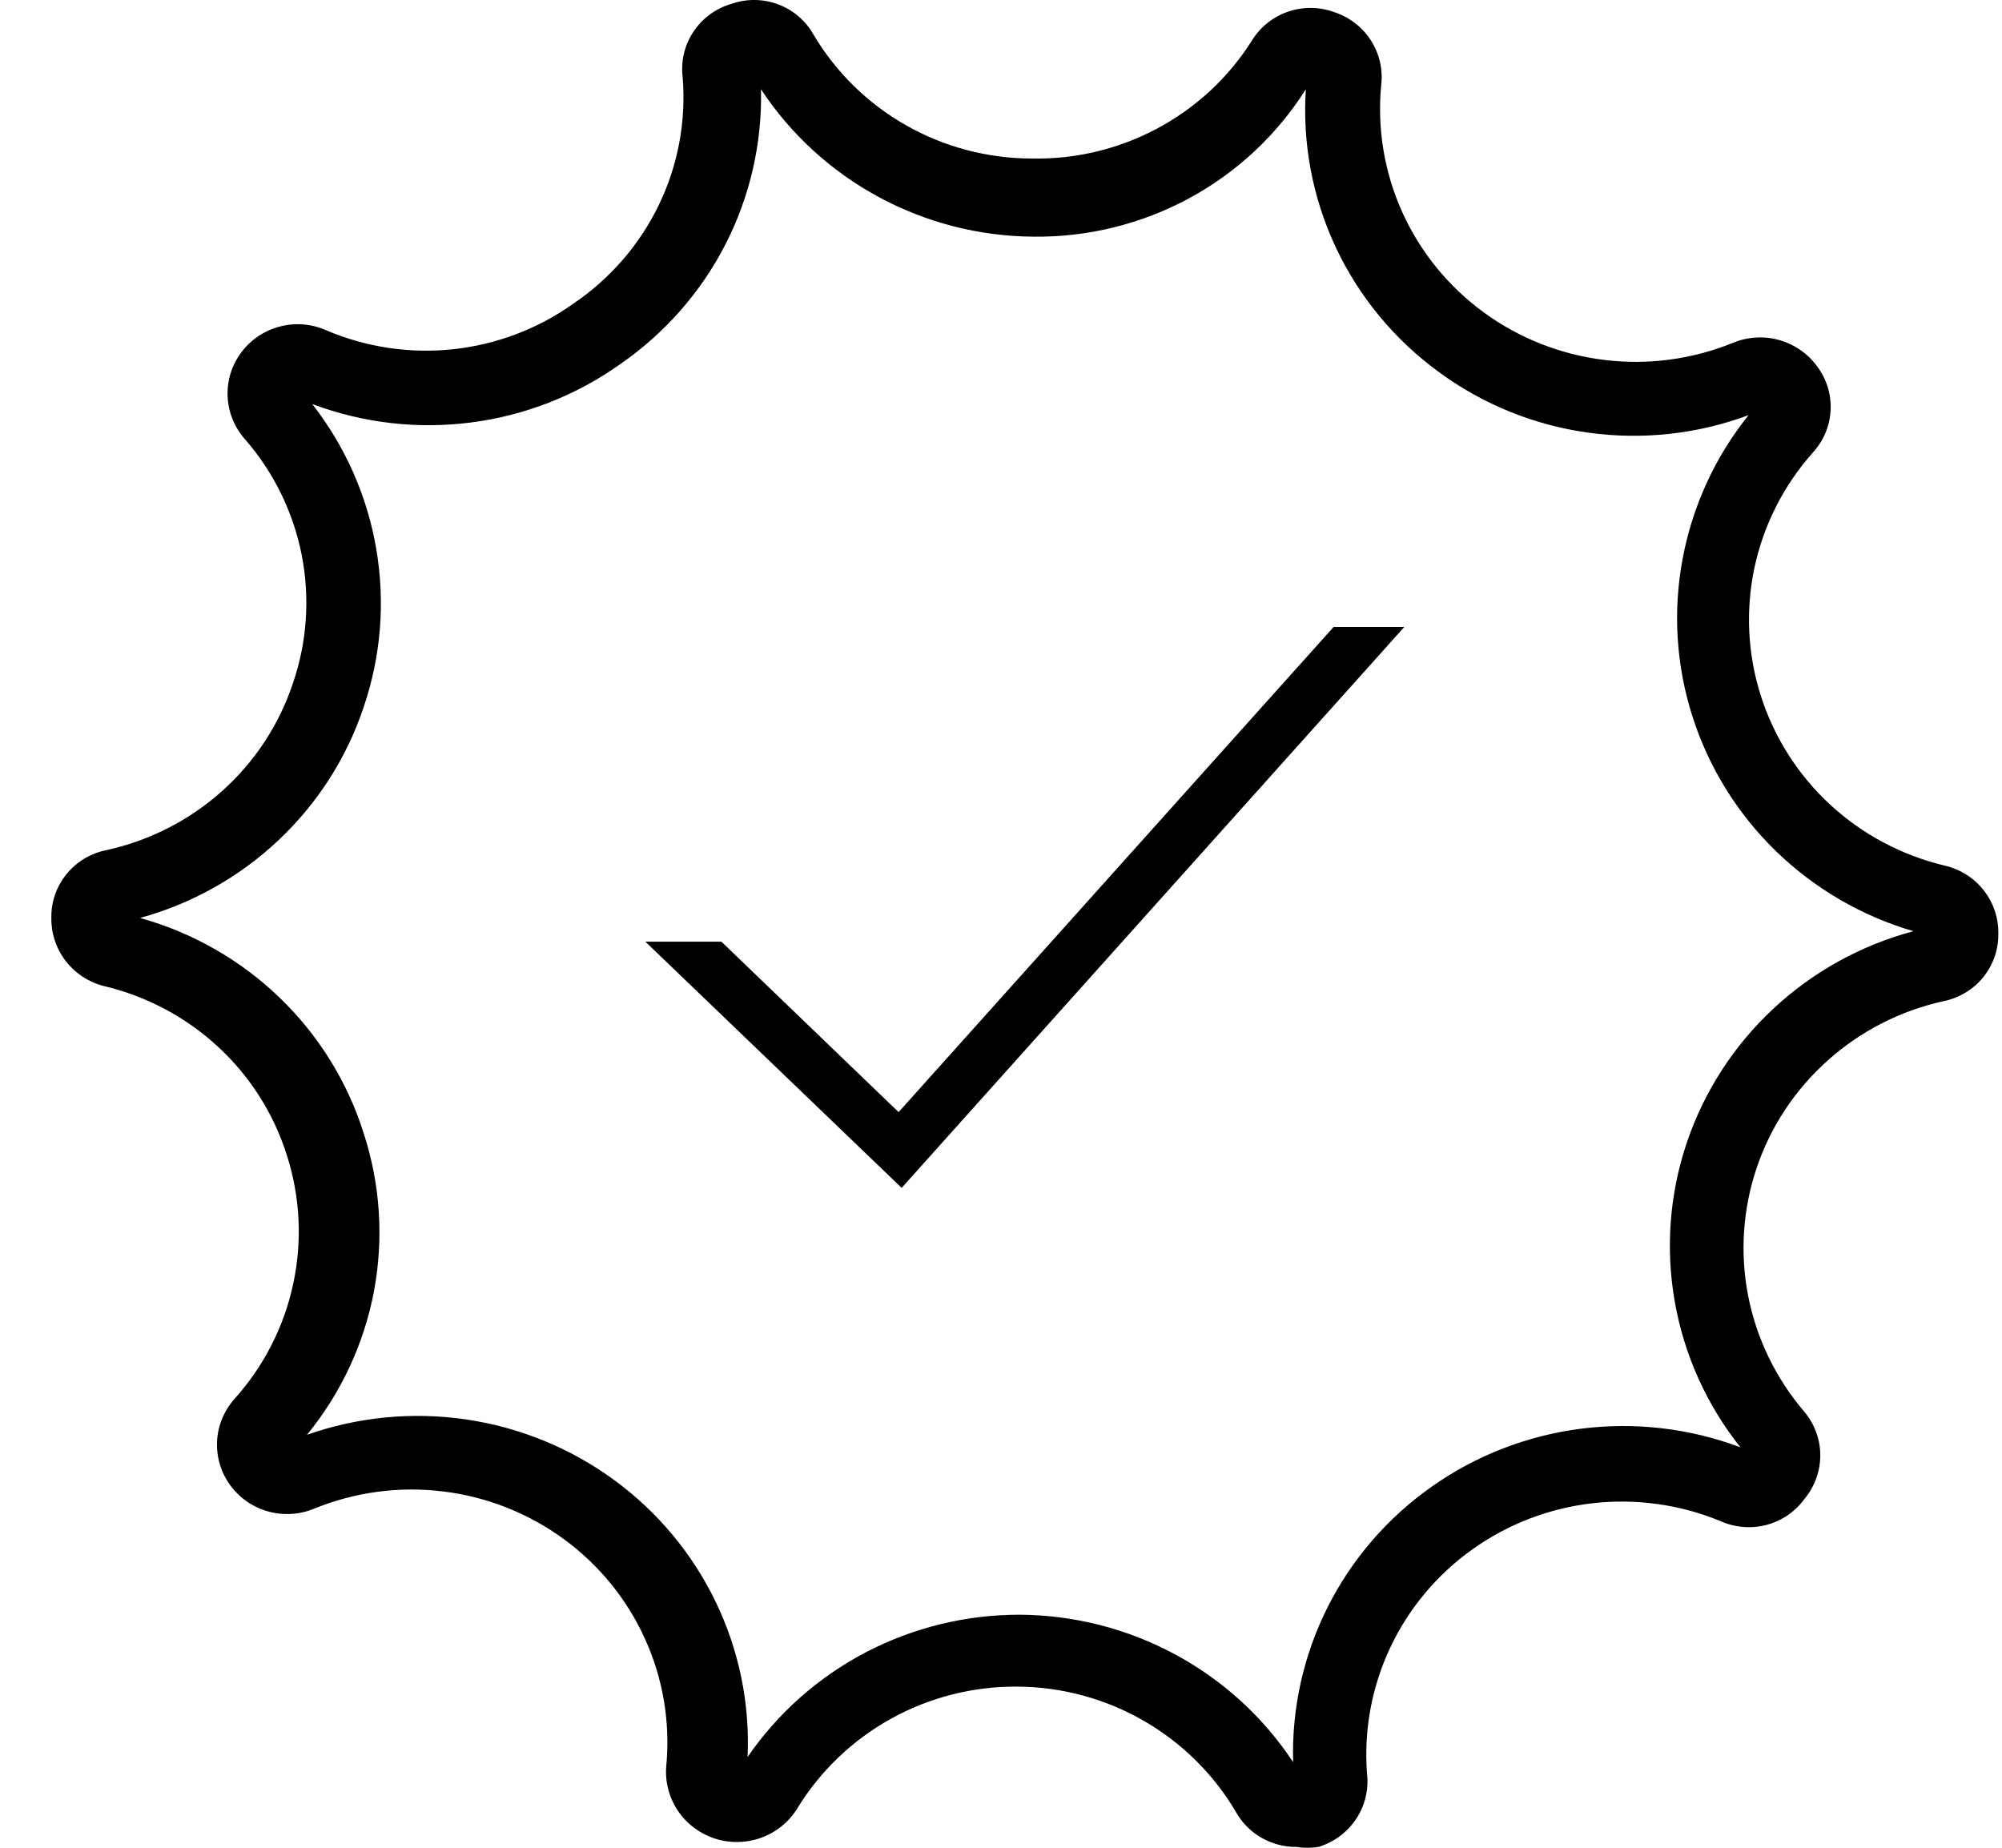 <svg width="26" height="24" viewBox="0 0 26 24" fill="none" xmlns="http://www.w3.org/2000/svg">
<g clip-path="url(#clip0_3622_7394)">
<path d="M11.71 15.429L8.381 12.231H9.369L11.67 14.445L17.32 8.143H18.238L11.71 15.429Z" fill="black"/>
<path d="M16.833 23.989C16.676 23.99 16.522 23.949 16.386 23.872C16.25 23.795 16.137 23.683 16.059 23.549C15.771 23.054 15.357 22.642 14.859 22.354C14.36 22.065 13.794 21.911 13.217 21.907C12.64 21.902 12.071 22.046 11.568 22.326C11.064 22.606 10.644 23.011 10.347 23.501C10.237 23.673 10.072 23.805 9.877 23.873C9.683 23.941 9.471 23.943 9.276 23.878C9.08 23.812 8.912 23.684 8.8 23.513C8.687 23.343 8.635 23.139 8.653 22.936C8.706 22.373 8.612 21.806 8.378 21.29C8.145 20.774 7.781 20.326 7.321 19.99C6.862 19.654 6.322 19.441 5.755 19.372C5.188 19.302 4.613 19.379 4.084 19.594C3.894 19.674 3.682 19.687 3.483 19.632C3.284 19.577 3.11 19.456 2.989 19.29C2.868 19.124 2.809 18.922 2.819 18.718C2.83 18.514 2.911 18.32 3.048 18.167C3.428 17.743 3.69 17.229 3.808 16.675C3.927 16.121 3.899 15.546 3.726 15.007C3.556 14.465 3.246 13.977 2.826 13.591C2.407 13.205 1.893 12.934 1.335 12.804C1.139 12.751 0.967 12.634 0.846 12.473C0.725 12.311 0.662 12.114 0.667 11.913C0.665 11.708 0.736 11.509 0.867 11.35C0.997 11.191 1.18 11.082 1.383 11.042C1.942 10.919 2.458 10.656 2.883 10.276C3.307 9.897 3.624 9.415 3.803 8.878C3.988 8.342 4.027 7.767 3.919 7.212C3.81 6.656 3.557 6.137 3.184 5.708C3.046 5.554 2.966 5.357 2.956 5.152C2.947 4.946 3.009 4.743 3.133 4.578C3.256 4.412 3.433 4.293 3.635 4.241C3.836 4.188 4.049 4.206 4.239 4.291C4.758 4.512 5.326 4.596 5.887 4.536C6.449 4.475 6.985 4.272 7.443 3.946C7.921 3.623 8.305 3.182 8.555 2.665C8.805 2.149 8.912 1.577 8.866 1.006C8.84 0.797 8.889 0.586 9.007 0.41C9.124 0.234 9.301 0.106 9.505 0.048C9.7 -0.019 9.912 -0.016 10.105 0.056C10.297 0.128 10.459 0.264 10.56 0.441C10.849 0.932 11.263 1.34 11.761 1.624C12.258 1.908 12.822 2.058 13.397 2.059C13.965 2.071 14.527 1.937 15.027 1.67C15.528 1.403 15.95 1.013 16.252 0.537C16.357 0.361 16.521 0.226 16.715 0.156C16.91 0.086 17.122 0.085 17.317 0.154C17.517 0.217 17.689 0.347 17.802 0.522C17.915 0.697 17.963 0.905 17.937 1.111C17.884 1.674 17.979 2.241 18.212 2.757C18.445 3.273 18.809 3.721 19.269 4.057C19.728 4.393 20.268 4.606 20.835 4.675C21.402 4.745 21.977 4.668 22.506 4.453C22.696 4.374 22.908 4.361 23.107 4.417C23.306 4.473 23.48 4.594 23.6 4.76C23.723 4.924 23.785 5.126 23.774 5.33C23.764 5.535 23.681 5.729 23.542 5.88C23.164 6.305 22.904 6.819 22.785 7.373C22.668 7.926 22.696 8.501 22.869 9.04C23.041 9.579 23.351 10.066 23.769 10.452C24.187 10.838 24.699 11.11 25.255 11.243C25.457 11.289 25.637 11.403 25.764 11.566C25.891 11.728 25.957 11.928 25.952 12.134C25.954 12.339 25.883 12.538 25.753 12.697C25.622 12.856 25.439 12.965 25.236 13.005C24.678 13.129 24.162 13.393 23.738 13.773C23.313 14.152 22.995 14.633 22.814 15.169C22.633 15.706 22.595 16.28 22.704 16.835C22.813 17.39 23.065 17.908 23.435 18.339C23.567 18.498 23.64 18.698 23.64 18.904C23.64 19.11 23.567 19.31 23.435 19.469C23.315 19.635 23.14 19.754 22.94 19.807C22.741 19.859 22.529 19.841 22.341 19.756C21.818 19.541 21.247 19.461 20.683 19.525C20.119 19.59 19.581 19.796 19.121 20.125C18.661 20.453 18.294 20.893 18.054 21.402C17.815 21.911 17.711 22.472 17.753 23.032C17.778 23.239 17.729 23.448 17.614 23.623C17.499 23.798 17.325 23.928 17.124 23.989C17.027 24.004 16.93 24.004 16.833 23.989ZM13.252 20.973C13.956 20.979 14.648 21.157 15.266 21.491C15.884 21.825 16.409 22.305 16.794 22.888C16.774 22.191 16.928 21.5 17.242 20.875C17.556 20.251 18.02 19.713 18.595 19.309C19.169 18.904 19.835 18.646 20.534 18.557C21.233 18.468 21.944 18.551 22.603 18.799C22.165 18.249 21.873 17.601 21.751 16.911C21.629 16.222 21.681 15.514 21.904 14.85C22.126 14.186 22.512 13.586 23.026 13.106C23.54 12.625 24.166 12.278 24.849 12.095C24.176 11.898 23.563 11.54 23.063 11.054C22.563 10.568 22.191 9.967 21.98 9.306C21.768 8.644 21.724 7.941 21.852 7.259C21.979 6.577 22.273 5.935 22.709 5.392C22.046 5.639 21.331 5.717 20.629 5.62C19.927 5.523 19.261 5.254 18.692 4.836C18.114 4.417 17.653 3.86 17.35 3.217C17.047 2.574 16.913 1.867 16.959 1.159C16.586 1.751 16.064 2.239 15.446 2.574C14.827 2.909 14.131 3.082 13.426 3.074C12.721 3.07 12.029 2.893 11.41 2.558C10.792 2.224 10.267 1.743 9.883 1.159C9.899 1.858 9.741 2.549 9.422 3.173C9.103 3.796 8.632 4.331 8.053 4.731C7.482 5.137 6.818 5.397 6.12 5.487C5.422 5.578 4.713 5.495 4.055 5.248C4.485 5.799 4.771 6.447 4.887 7.133C5.004 7.82 4.948 8.524 4.723 9.184C4.504 9.842 4.124 10.435 3.617 10.913C3.111 11.391 2.493 11.738 1.819 11.923C2.5 12.113 3.123 12.468 3.63 12.957C4.137 13.445 4.513 14.051 4.723 14.719C4.939 15.381 4.985 16.086 4.857 16.77C4.728 17.454 4.429 18.095 3.987 18.636C4.65 18.403 5.359 18.335 6.055 18.437C6.75 18.539 7.409 18.809 7.974 19.222C8.539 19.635 8.993 20.18 9.295 20.807C9.598 21.435 9.74 22.126 9.709 22.821C10.101 22.25 10.63 21.782 11.247 21.46C11.865 21.138 12.553 20.971 13.252 20.973ZM16.969 1.006L17.453 1.054L16.969 1.006Z" fill="black"/>
</g>
<defs>
<clipPath id="clip0_3622_7394">
<rect width="25.286" height="24" fill="white" transform="translate(0.667)"/>
</clipPath>
</defs>
</svg>
